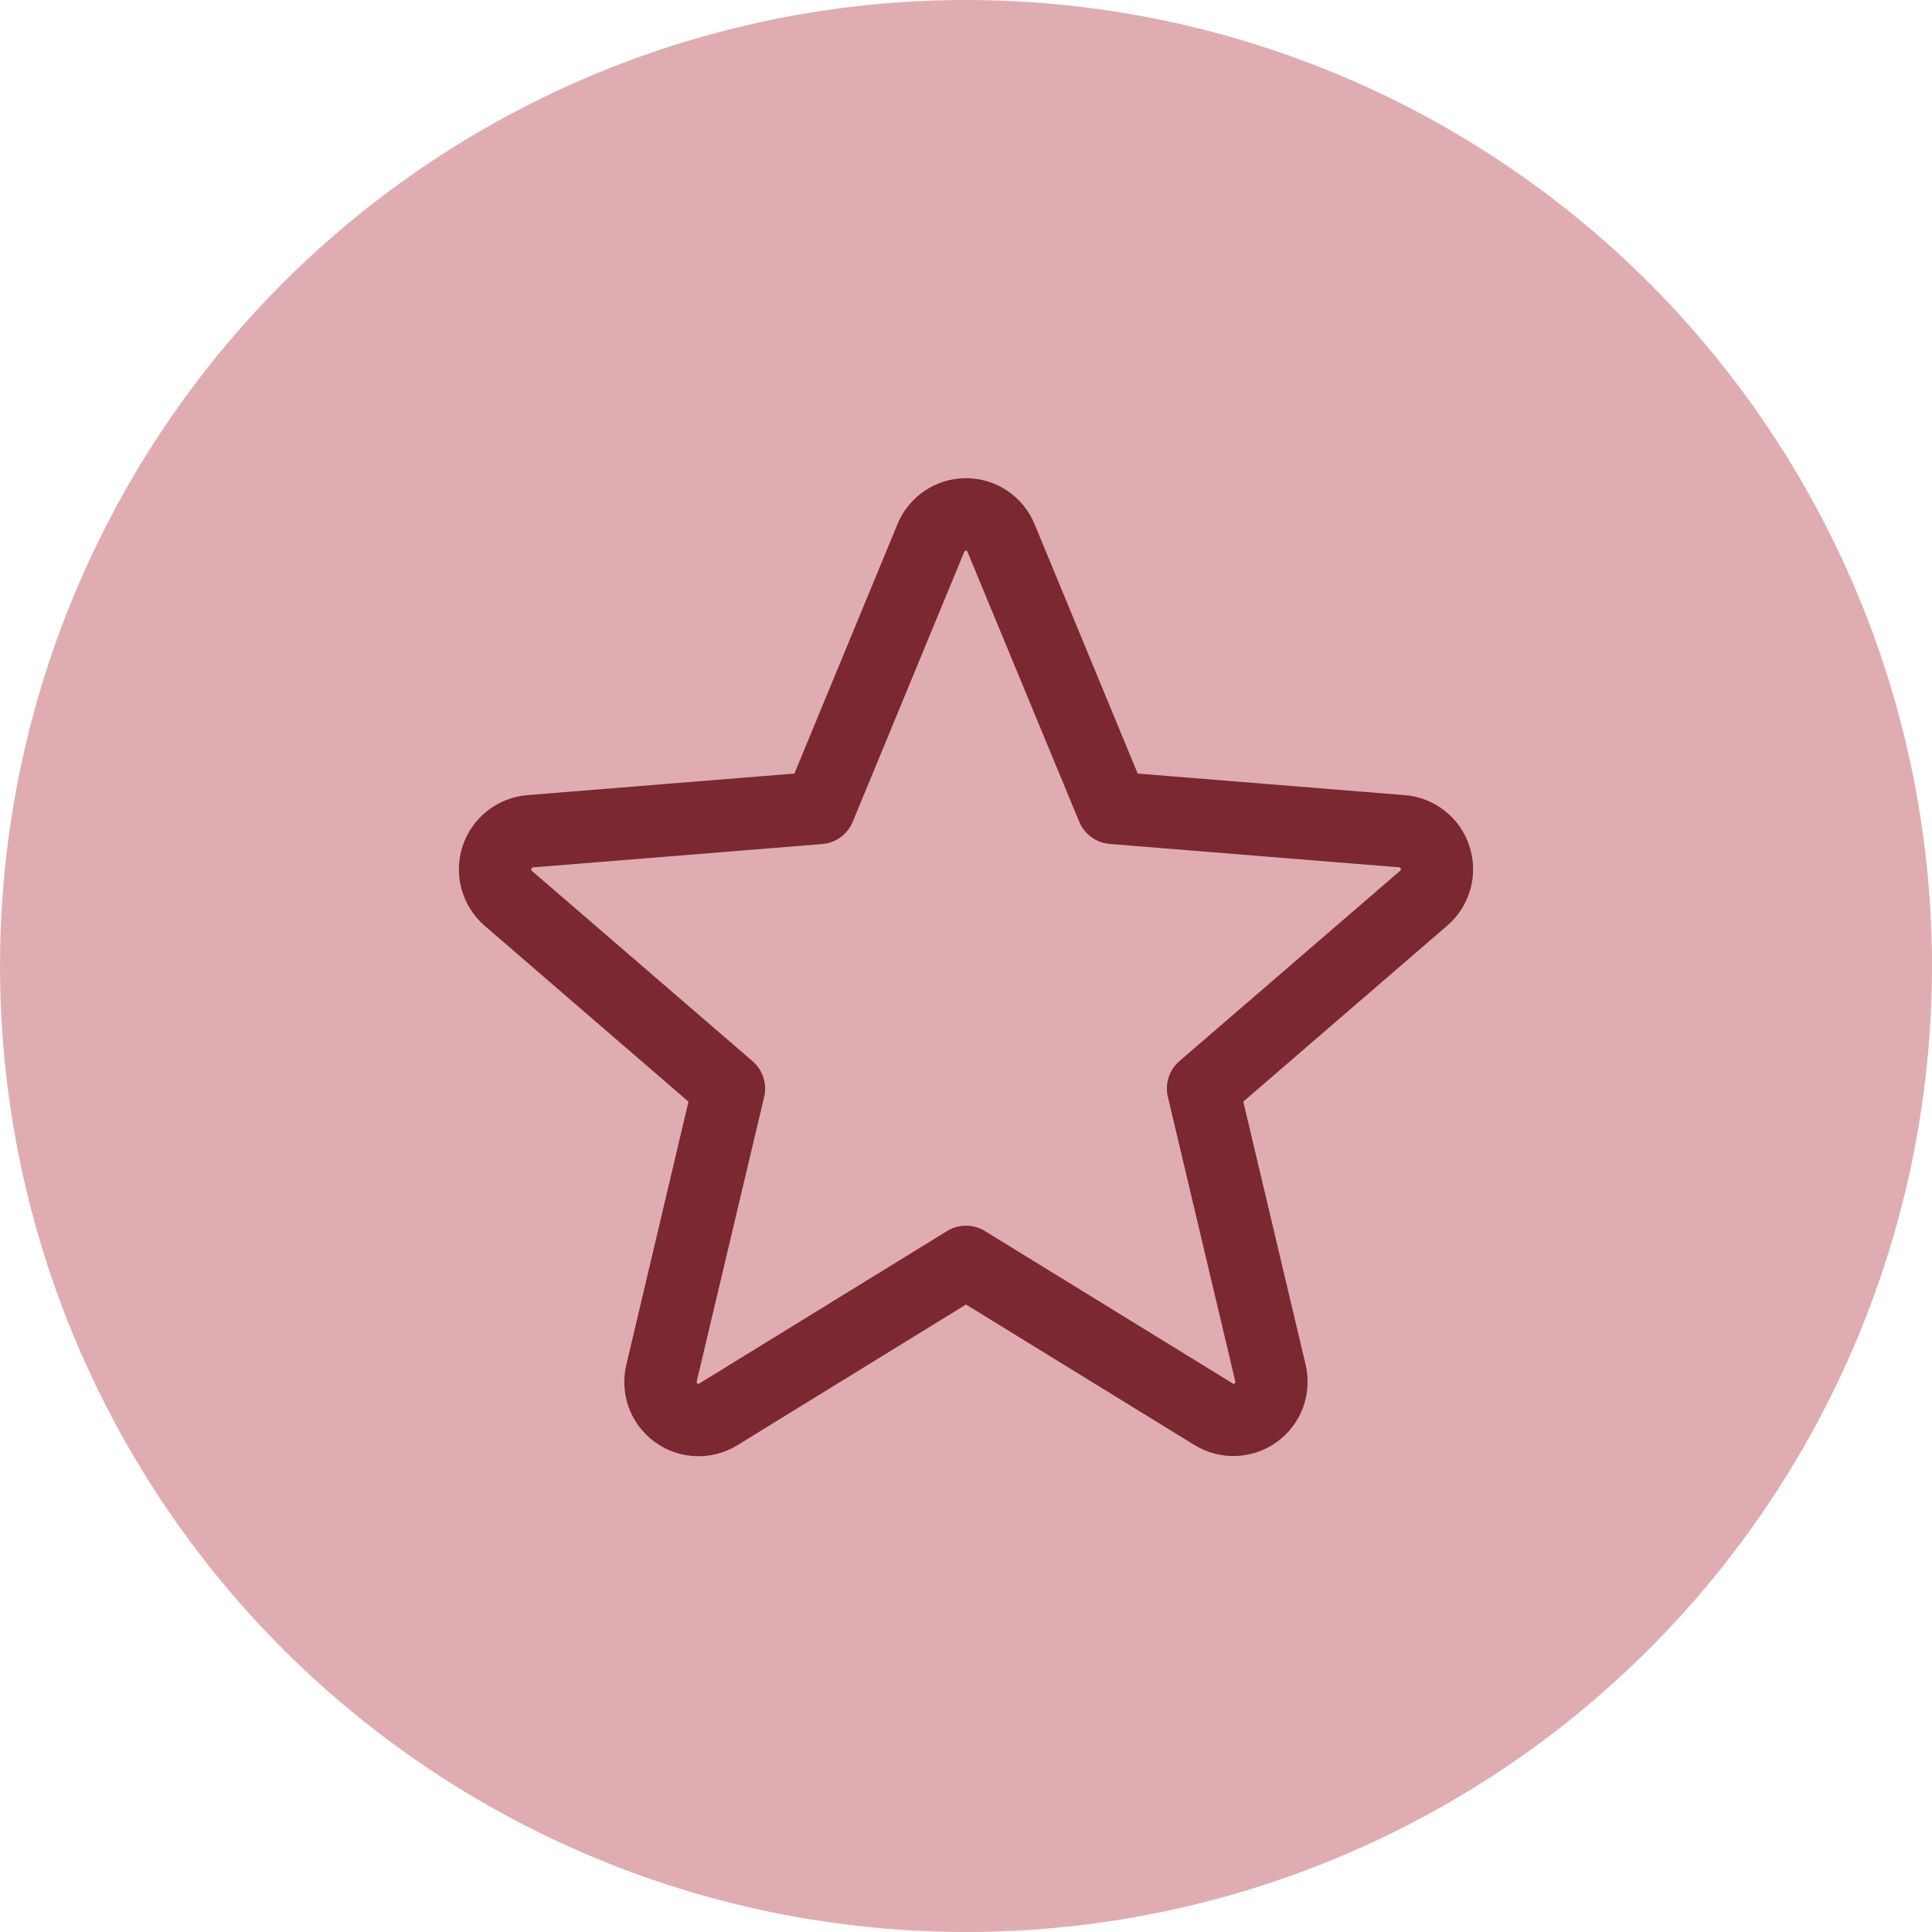 <svg xmlns="http://www.w3.org/2000/svg" width="80" height="80" viewBox="0 0 80 80" fill="none"><circle cx="40" cy="40" r="40" fill="#DFADB1"></circle><path d="M60.846 35.036C60.659 34.46 60.305 33.952 59.829 33.576C59.353 33.2 58.777 32.974 58.172 32.925L47.11 32.032L42.839 21.703C42.608 21.14 42.215 20.659 41.709 20.32C41.204 19.981 40.609 19.8 40.001 19.8C39.392 19.8 38.798 19.981 38.292 20.32C37.787 20.659 37.394 21.14 37.163 21.703L32.895 32.031L21.827 32.925C21.222 32.976 20.645 33.205 20.169 33.582C19.694 33.96 19.34 34.469 19.152 35.047C18.965 35.625 18.952 36.245 19.115 36.83C19.278 37.415 19.611 37.939 20.07 38.336L28.508 45.617L25.937 56.503C25.794 57.094 25.829 57.715 26.038 58.287C26.248 58.858 26.623 59.354 27.115 59.712C27.607 60.07 28.195 60.274 28.803 60.297C29.411 60.321 30.013 60.163 30.531 59.844L40 54.017L49.474 59.844C49.993 60.16 50.593 60.314 51.199 60.289C51.806 60.264 52.391 60.06 52.882 59.702C53.372 59.345 53.746 58.851 53.956 58.281C54.166 57.712 54.203 57.093 54.062 56.503L51.482 45.615L59.92 38.334C60.383 37.938 60.719 37.413 60.884 36.826C61.049 36.239 61.035 35.616 60.846 35.036ZM57.97 36.062L48.839 43.937C48.63 44.116 48.475 44.35 48.391 44.611C48.306 44.873 48.295 45.153 48.359 45.42L51.149 57.195C51.156 57.211 51.157 57.23 51.151 57.246C51.145 57.263 51.133 57.277 51.117 57.285C51.083 57.311 51.074 57.306 51.045 57.285L40.785 50.976C40.549 50.83 40.277 50.753 40 50.753C39.722 50.753 39.451 50.83 39.214 50.976L28.954 57.289C28.926 57.306 28.919 57.311 28.883 57.289C28.867 57.281 28.855 57.267 28.849 57.25C28.843 57.233 28.844 57.215 28.851 57.199L31.641 45.424C31.705 45.156 31.694 44.877 31.609 44.615C31.524 44.353 31.369 44.12 31.161 43.941L22.03 36.066C22.007 36.047 21.987 36.03 22.006 35.972C22.024 35.914 22.039 35.921 22.067 35.917L34.052 34.95C34.327 34.926 34.59 34.828 34.813 34.664C35.035 34.501 35.208 34.279 35.312 34.024L39.929 22.847C39.944 22.815 39.949 22.8 39.994 22.8C40.039 22.8 40.045 22.815 40.06 22.847L44.687 34.024C44.793 34.279 44.967 34.501 45.19 34.663C45.414 34.826 45.678 34.924 45.953 34.946L57.938 35.914C57.966 35.914 57.983 35.914 58 35.968C58.017 36.023 58 36.043 57.97 36.062Z" fill="#7C2830"></path></svg>